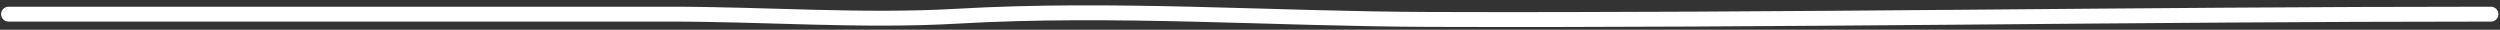 <?xml version="1.0" encoding="UTF-8"?> <svg xmlns="http://www.w3.org/2000/svg" width="336" height="4" viewBox="0 0 336 4" fill="none"><rect x="0" y="0" width="336" height="4" fill="#333333" stroke="none"/> <path d="M1.148 1.901C30.816 1.901 60.483 1.901 90.15 1.901C102.919 1.901 115.903 2.909 128.643 2.177C149.798 0.961 171.002 2.543 192.193 2.612C239.731 2.766 287.273 1.901 334.785 1.901" stroke="white" stroke-width="2" stroke-linecap="round"></path> </svg> 